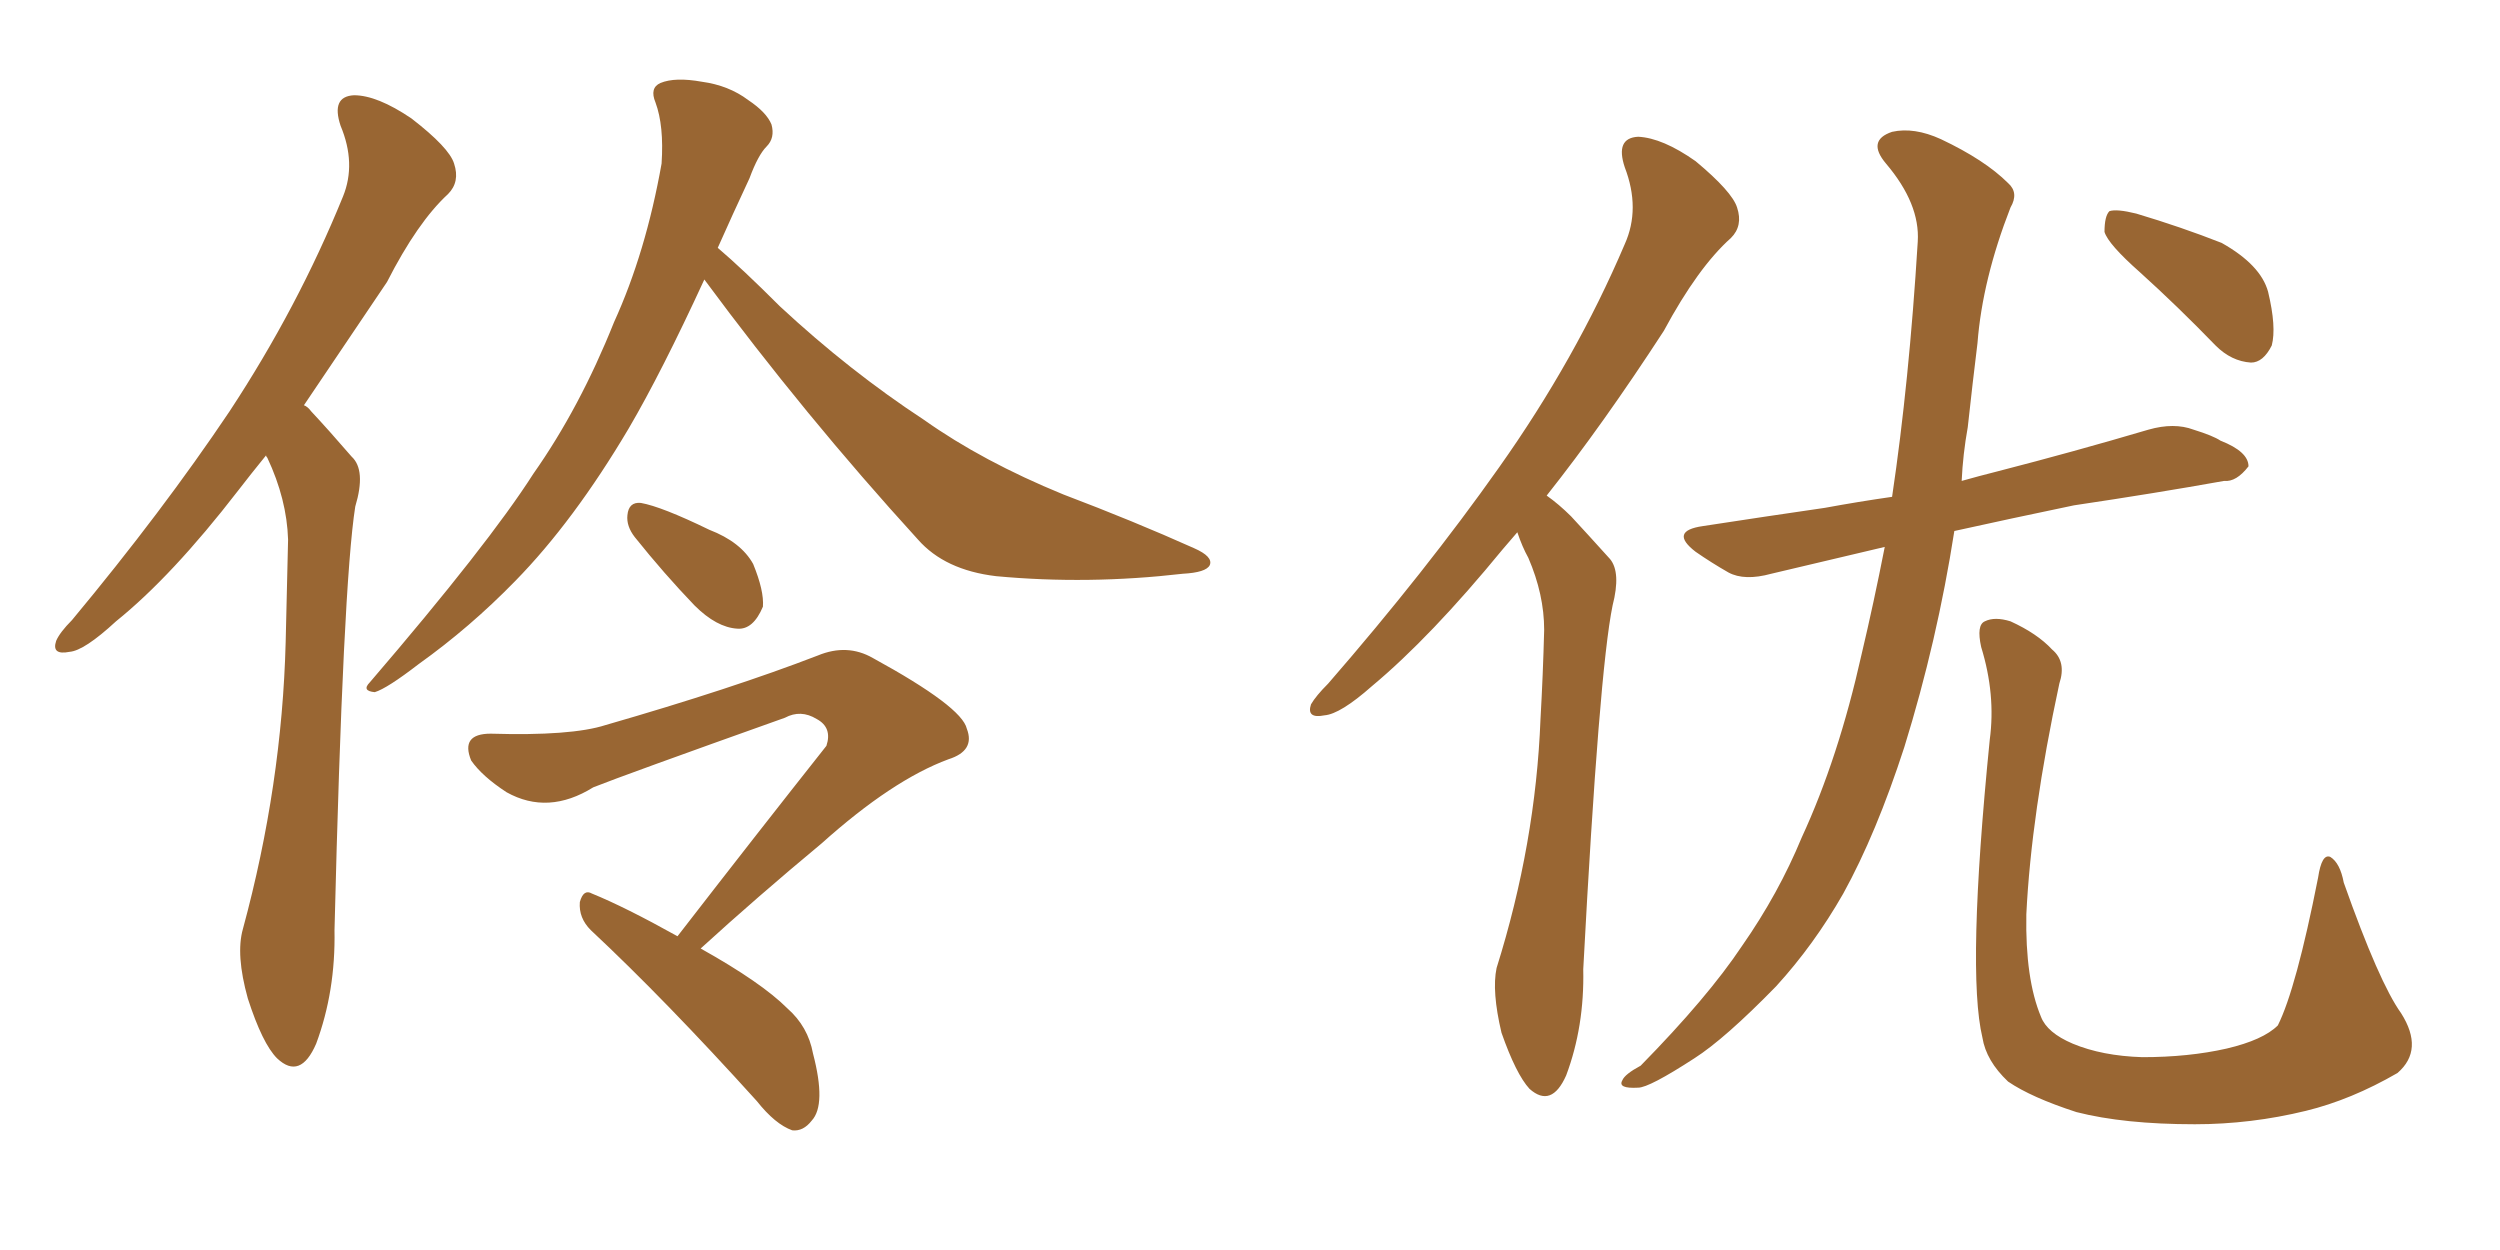 <svg xmlns="http://www.w3.org/2000/svg" xmlns:xlink="http://www.w3.org/1999/xlink" width="300" height="150"><path fill="#996633" padding="10" d="M31.93 54.64L31.93 54.64Q30.03 56.98 28.56 58.89L28.56 58.89Q20.65 69.14 13.92 74.56L13.92 74.56Q10.11 78.08 8.35 78.22L8.35 78.22Q6.15 78.66 6.74 76.90L6.74 76.90Q7.18 75.88 8.64 74.41L8.64 74.41Q19.48 61.38 27.54 49.37L27.54 49.37Q35.74 36.91 41.16 23.58L41.16 23.58Q42.77 19.63 40.87 15.09L40.87 15.09Q39.70 11.57 42.48 11.43L42.48 11.43Q45.26 11.43 49.37 14.21L49.37 14.21Q53.91 17.72 54.49 19.63L54.49 19.63Q55.22 21.83 53.76 23.29L53.76 23.29Q50.10 26.66 46.44 33.84L46.44 33.84Q41.02 41.89 36.47 48.63L36.47 48.63Q36.91 48.78 37.35 49.37L37.35 49.37Q39.40 51.56 42.19 54.79L42.19 54.79Q43.95 56.40 42.63 60.79L42.63 60.79Q41.16 70.17 40.14 111.62L40.14 111.62Q40.28 118.95 37.94 125.24L37.94 125.24Q36.04 129.64 33.25 127.00L33.25 127.00Q31.49 125.24 29.74 119.82L29.74 119.82Q28.27 114.55 29.15 111.47L29.15 111.47Q33.84 94.19 34.28 77.05L34.28 77.05Q34.42 71.04 34.57 64.75L34.57 64.75Q34.42 59.91 32.08 54.93L32.08 54.93Q31.93 54.79 31.93 54.64ZM84.52 33.54L84.52 33.54Q79.39 44.68 75.44 51.42L75.44 51.42Q68.85 62.55 61.82 69.73L61.82 69.73Q56.40 75.29 50.24 79.69L50.24 79.69Q46.44 82.62 44.97 83.06L44.97 83.06Q43.36 82.91 44.38 81.88L44.38 81.88Q58.59 65.33 64.01 56.84L64.01 56.84Q69.58 48.93 73.68 38.67L73.68 38.67Q77.49 30.32 79.39 19.63L79.39 19.63Q79.69 15.09 78.66 12.30L78.66 12.30Q77.93 10.55 79.25 9.96L79.25 9.96Q81.01 9.23 84.23 9.81L84.23 9.81Q87.45 10.25 89.79 12.01L89.79 12.01Q91.99 13.48 92.58 14.94L92.58 14.94Q93.02 16.55 91.99 17.58L91.99 17.58Q90.97 18.60 89.94 21.39L89.94 21.39Q87.89 25.78 86.13 29.74L86.13 29.74Q89.06 32.23 93.60 36.77L93.60 36.77Q101.95 44.53 110.89 50.39L110.89 50.39Q117.92 55.37 127.59 59.33L127.59 59.33Q136.08 62.55 143.26 65.77L143.26 65.77Q145.61 66.80 145.17 67.82L145.17 67.82Q144.73 68.70 141.94 68.85L141.94 68.85Q130.52 70.17 119.53 69.14L119.53 69.14Q113.38 68.41 110.16 64.75L110.16 64.75Q96.53 49.80 84.52 33.54ZM76.17 64.45L76.17 64.45Q75.15 63.13 75.29 61.82L75.29 61.82Q75.44 60.21 76.90 60.35L76.90 60.35Q79.39 60.79 85.11 63.57L85.11 63.57Q88.92 65.04 90.38 67.68L90.38 67.68Q91.70 70.90 91.55 72.80L91.55 72.80Q90.38 75.59 88.48 75.44L88.48 75.44Q85.99 75.29 83.35 72.66L83.35 72.66Q79.69 68.85 76.17 64.45ZM84.08 113.82L84.08 113.82L84.08 113.82Q91.41 117.92 94.48 121.00L94.48 121.00Q96.97 123.19 97.56 126.42L97.56 126.42Q99.17 132.57 97.41 134.47L97.41 134.47Q96.39 135.79 95.07 135.64L95.07 135.64Q93.02 134.91 90.82 132.13L90.82 132.13Q79.83 119.97 70.90 111.62L70.90 111.62Q69.43 110.16 69.58 108.25L69.58 108.25Q70.02 106.64 71.04 107.23L71.04 107.23Q75 108.84 81.30 112.35L81.30 112.35Q90.82 100.05 99.17 89.50L99.17 89.50Q99.90 87.30 98.00 86.28L98.00 86.28Q96.09 85.11 94.19 86.13L94.19 86.13Q74.85 93.02 71.19 94.48L71.19 94.48Q65.77 97.85 60.79 95.07L60.79 95.07Q57.86 93.16 56.54 91.26L56.54 91.26Q55.22 88.04 58.89 88.04L58.89 88.04Q68.55 88.33 72.66 87.01L72.66 87.01Q87.89 82.62 98.14 78.66L98.14 78.66Q101.66 77.20 104.74 78.96L104.74 78.96Q115.43 84.81 116.02 87.45L116.02 87.45Q117.04 90.09 113.82 91.11L113.82 91.11Q107.08 93.60 98.58 101.22L98.58 101.22Q90.82 107.67 84.08 113.82ZM182.08 63.87L182.08 63.87Q181.20 64.89 180.32 65.92L180.32 65.92Q171.68 76.46 164.65 82.32L164.65 82.32Q160.84 85.69 158.94 85.84L158.94 85.84Q156.74 86.28 157.32 84.52L157.32 84.52Q157.91 83.50 159.38 82.03L159.38 82.03Q171.09 68.55 179.88 56.10L179.88 56.10Q189.11 43.07 194.97 29.30L194.97 29.30Q196.88 25.05 194.97 20.07L194.97 20.07Q193.80 16.55 196.58 16.41L196.58 16.41Q199.51 16.55 203.47 19.34L203.47 19.34Q207.86 23.00 208.45 24.90L208.45 24.90Q209.18 27.10 207.71 28.56L207.71 28.56Q203.76 32.08 199.66 39.70L199.66 39.70Q192.33 50.98 185.60 59.47L185.60 59.47Q187.06 60.50 188.53 61.96L188.53 61.96Q190.43 64.01 193.21 67.09L193.21 67.09Q194.53 68.70 193.51 72.66L193.51 72.66Q191.89 80.57 189.99 116.31L189.99 116.31Q190.14 123.19 187.94 129.05L187.94 129.05Q186.18 133.01 183.54 130.66L183.54 130.66Q181.93 128.91 180.18 123.93L180.18 123.93Q179.00 118.95 179.59 116.16L179.59 116.16Q184.28 101.22 184.86 86.28L184.86 86.28Q185.16 81.01 185.30 75.59L185.30 75.59Q185.30 71.34 183.40 66.94L183.40 66.94Q182.67 65.63 182.08 63.87ZM226.17 65.63L226.17 65.63Q218.70 67.38 212.55 68.85L212.55 68.85Q209.33 69.73 207.42 68.70L207.42 68.70Q205.37 67.53 203.47 66.21L203.47 66.21Q200.24 63.72 204.35 63.13L204.35 63.13Q211.96 61.96 218.99 60.94L218.99 60.94Q222.95 60.21 227.05 59.62L227.05 59.62Q229.10 45.85 230.13 29.00L230.13 29.00Q230.42 24.46 226.32 19.63L226.32 19.63Q223.97 16.85 227.05 15.82L227.05 15.82Q229.69 15.23 232.91 16.70L232.91 16.70Q238.18 19.19 240.97 21.97L240.97 21.97Q242.29 23.14 241.26 24.90L241.26 24.90Q237.89 33.54 237.30 41.16L237.30 41.16Q236.72 45.85 236.13 51.27L236.13 51.27Q235.55 54.49 235.40 57.71L235.40 57.71Q237.45 57.13 239.79 56.54L239.79 56.54Q248.88 54.20 257.81 51.56L257.81 51.56Q260.89 50.68 263.23 51.56L263.23 51.56Q265.58 52.29 266.46 52.88L266.46 52.88Q269.82 54.20 269.82 55.96L269.82 55.96Q268.36 57.86 266.89 57.71L266.89 57.71Q258.69 59.18 248.88 60.64L248.88 60.64Q241.11 62.26 234.52 63.72L234.52 63.72Q232.47 76.90 228.52 89.65L228.52 89.65Q225.15 100.05 221.19 107.23L221.19 107.23Q217.68 113.38 213.13 118.36L213.13 118.36Q206.98 124.66 203.32 127.00L203.32 127.00Q197.90 130.52 196.58 130.52L196.58 130.52Q194.09 130.66 194.68 129.64L194.68 129.64Q194.97 128.91 196.88 127.88L196.88 127.88Q204.93 119.68 209.03 113.53L209.03 113.53Q213.43 107.23 216.21 100.49L216.21 100.49Q220.61 90.97 223.39 78.52L223.39 78.52Q224.85 72.36 226.17 65.63ZM256.79 32.67L256.79 32.67Q252.98 29.30 252.54 27.83L252.54 27.83Q252.54 25.93 253.13 25.34L253.13 25.34Q254.00 25.05 256.35 25.63L256.35 25.63Q261.77 27.25 266.60 29.15L266.60 29.15Q271.29 31.79 272.17 35.01L272.17 35.01Q273.19 39.26 272.61 41.46L272.61 41.46Q271.58 43.51 270.12 43.51L270.12 43.51Q267.77 43.36 265.87 41.46L265.87 41.46Q261.33 36.77 256.79 32.67ZM288.13 121.58L288.13 121.58L288.13 121.58Q290.92 125.98 287.70 128.76L287.70 128.76Q282.13 131.98 276.71 133.30L276.71 133.30Q270.12 134.91 263.38 134.91L263.38 134.91Q254.88 134.91 249.17 133.45L249.17 133.45Q243.75 131.69 240.97 129.79L240.97 129.79Q238.33 127.29 237.89 124.51L237.89 124.51Q235.99 116.60 238.77 88.77L238.77 88.77Q239.50 83.35 237.74 77.64L237.74 77.64Q237.16 75 238.18 74.56L238.18 74.56Q239.36 73.97 241.26 74.56L241.26 74.56Q244.48 76.03 246.24 77.93L246.24 77.93Q248.00 79.39 247.12 82.03L247.12 82.03Q243.75 97.71 243.16 109.72L243.16 109.72Q243.02 117.48 244.92 122.02L244.92 122.02Q245.65 123.93 248.73 125.24L248.73 125.24Q252.25 126.71 257.08 126.86L257.08 126.86Q262.65 126.86 267.19 125.83L267.19 125.83Q271.58 124.80 273.34 123.05L273.34 123.05Q275.54 118.65 278.17 105.32L278.17 105.32Q278.61 102.39 279.64 102.83L279.64 102.83Q280.81 103.56 281.25 105.91L281.25 105.91Q285.50 117.92 288.13 121.58Z"/></svg>